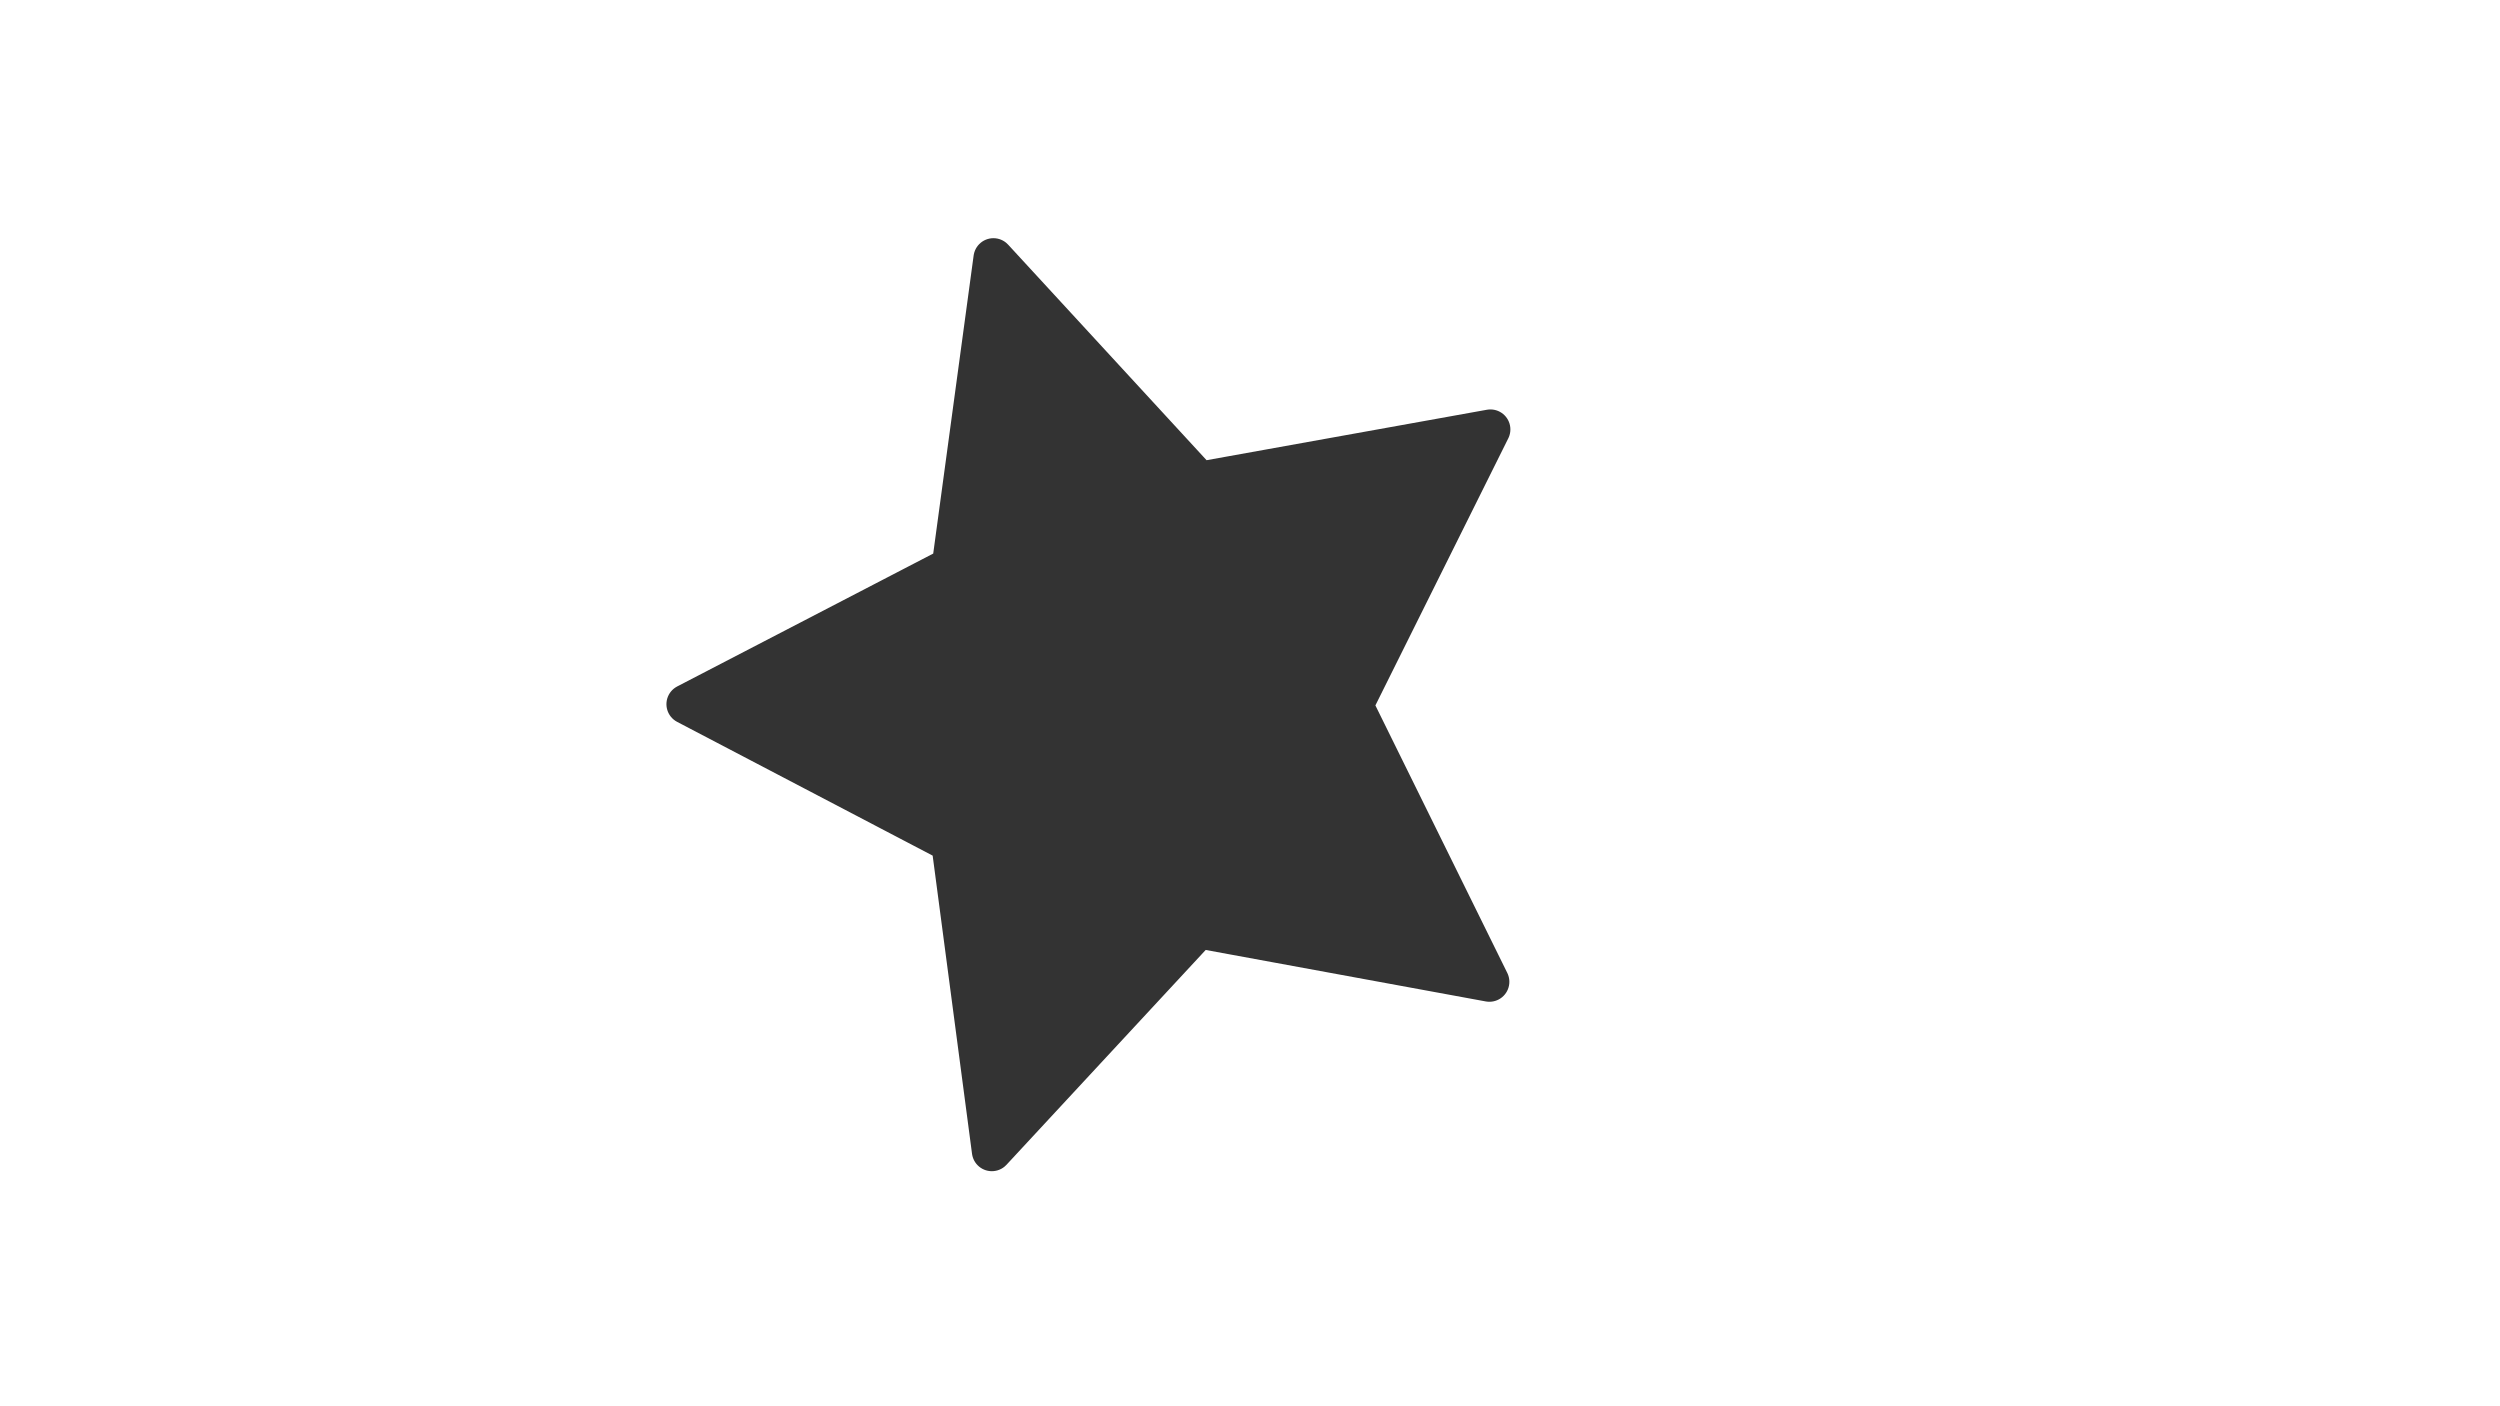 <?xml version="1.0" encoding="UTF-8"?> <svg xmlns="http://www.w3.org/2000/svg" xmlns:xlink="http://www.w3.org/1999/xlink" width="1366" zoomAndPan="magnify" viewBox="0 0 1024.5 450.75" height="768" preserveAspectRatio="xMidYMid meet" version="1.0"><path stroke-linecap="round" transform="matrix(23.378, 0, 0, 23.385, 252.273, 32.646)" fill-opacity="1" fill="#333333" fill-rule="nonzero" stroke-linejoin="round" d="M 1.241 8.266 L 5.89 5.854 L 6.623 0.45 L 10.232 4.369 L 15.335 3.451 L 12.928 8.287 L 15.317 13.131 L 10.218 12.194 L 6.595 16.1 L 5.881 10.694 Z M 1.241 8.266 " stroke="#333333" stroke-width="0.7" stroke-opacity="1" stroke-miterlimit="10"></path></svg> 
